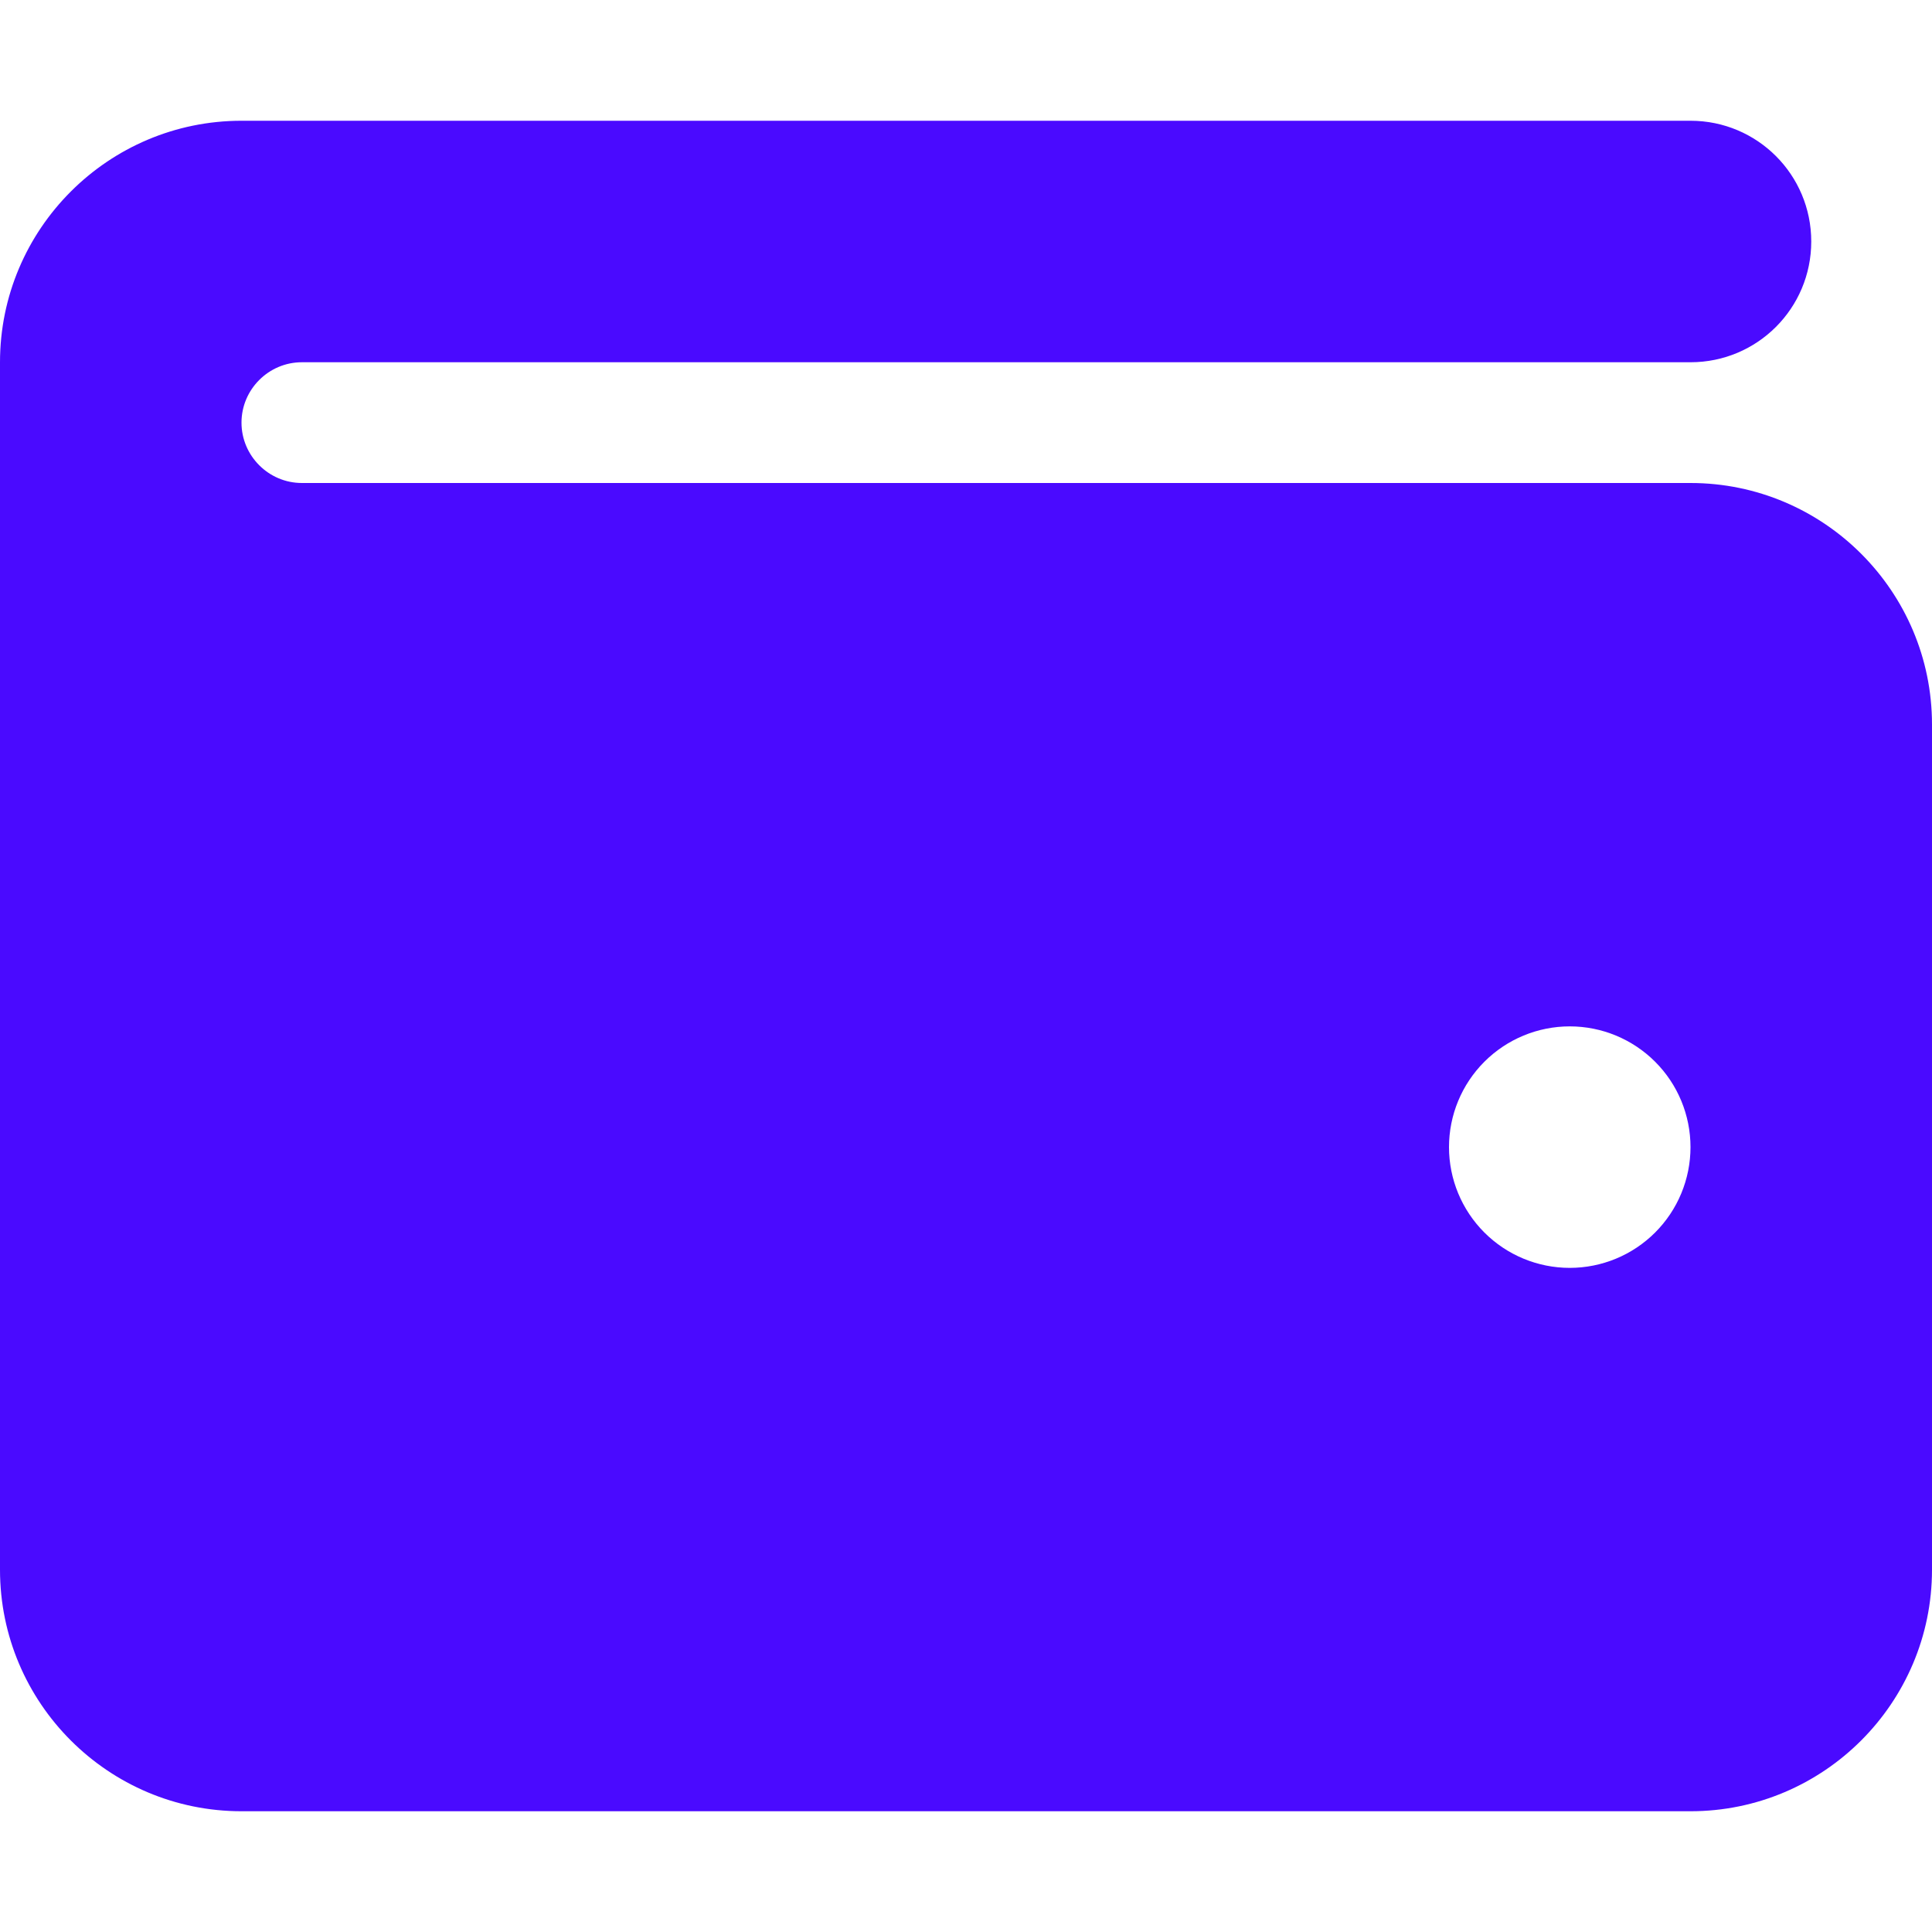<svg width="512" height="512" viewBox="0 0 512 512" fill="none" xmlns="http://www.w3.org/2000/svg">
<path d="M64 32C28.7 32 0 60.7 0 96V416C0 451.3 28.7 480 64 480H448C483.3 480 512 451.3 512 416V192C512 156.7 483.3 128 448 128H80C71.2 128 64 120.8 64 112C64 103.2 71.2 96 80 96H448C465.7 96 480 81.7 480 64C480 46.3 465.7 32 448 32H64ZM416 272C424.487 272 432.626 275.371 438.627 281.373C444.629 287.374 448 295.513 448 304C448 312.487 444.629 320.626 438.627 326.627C432.626 332.629 424.487 336 416 336C407.513 336 399.374 332.629 393.373 326.627C387.371 320.626 384 312.487 384 304C384 295.513 387.371 287.374 393.373 281.373C399.374 275.371 407.513 272 416 272Z" fill="#4A0AFF"/>
</svg>
